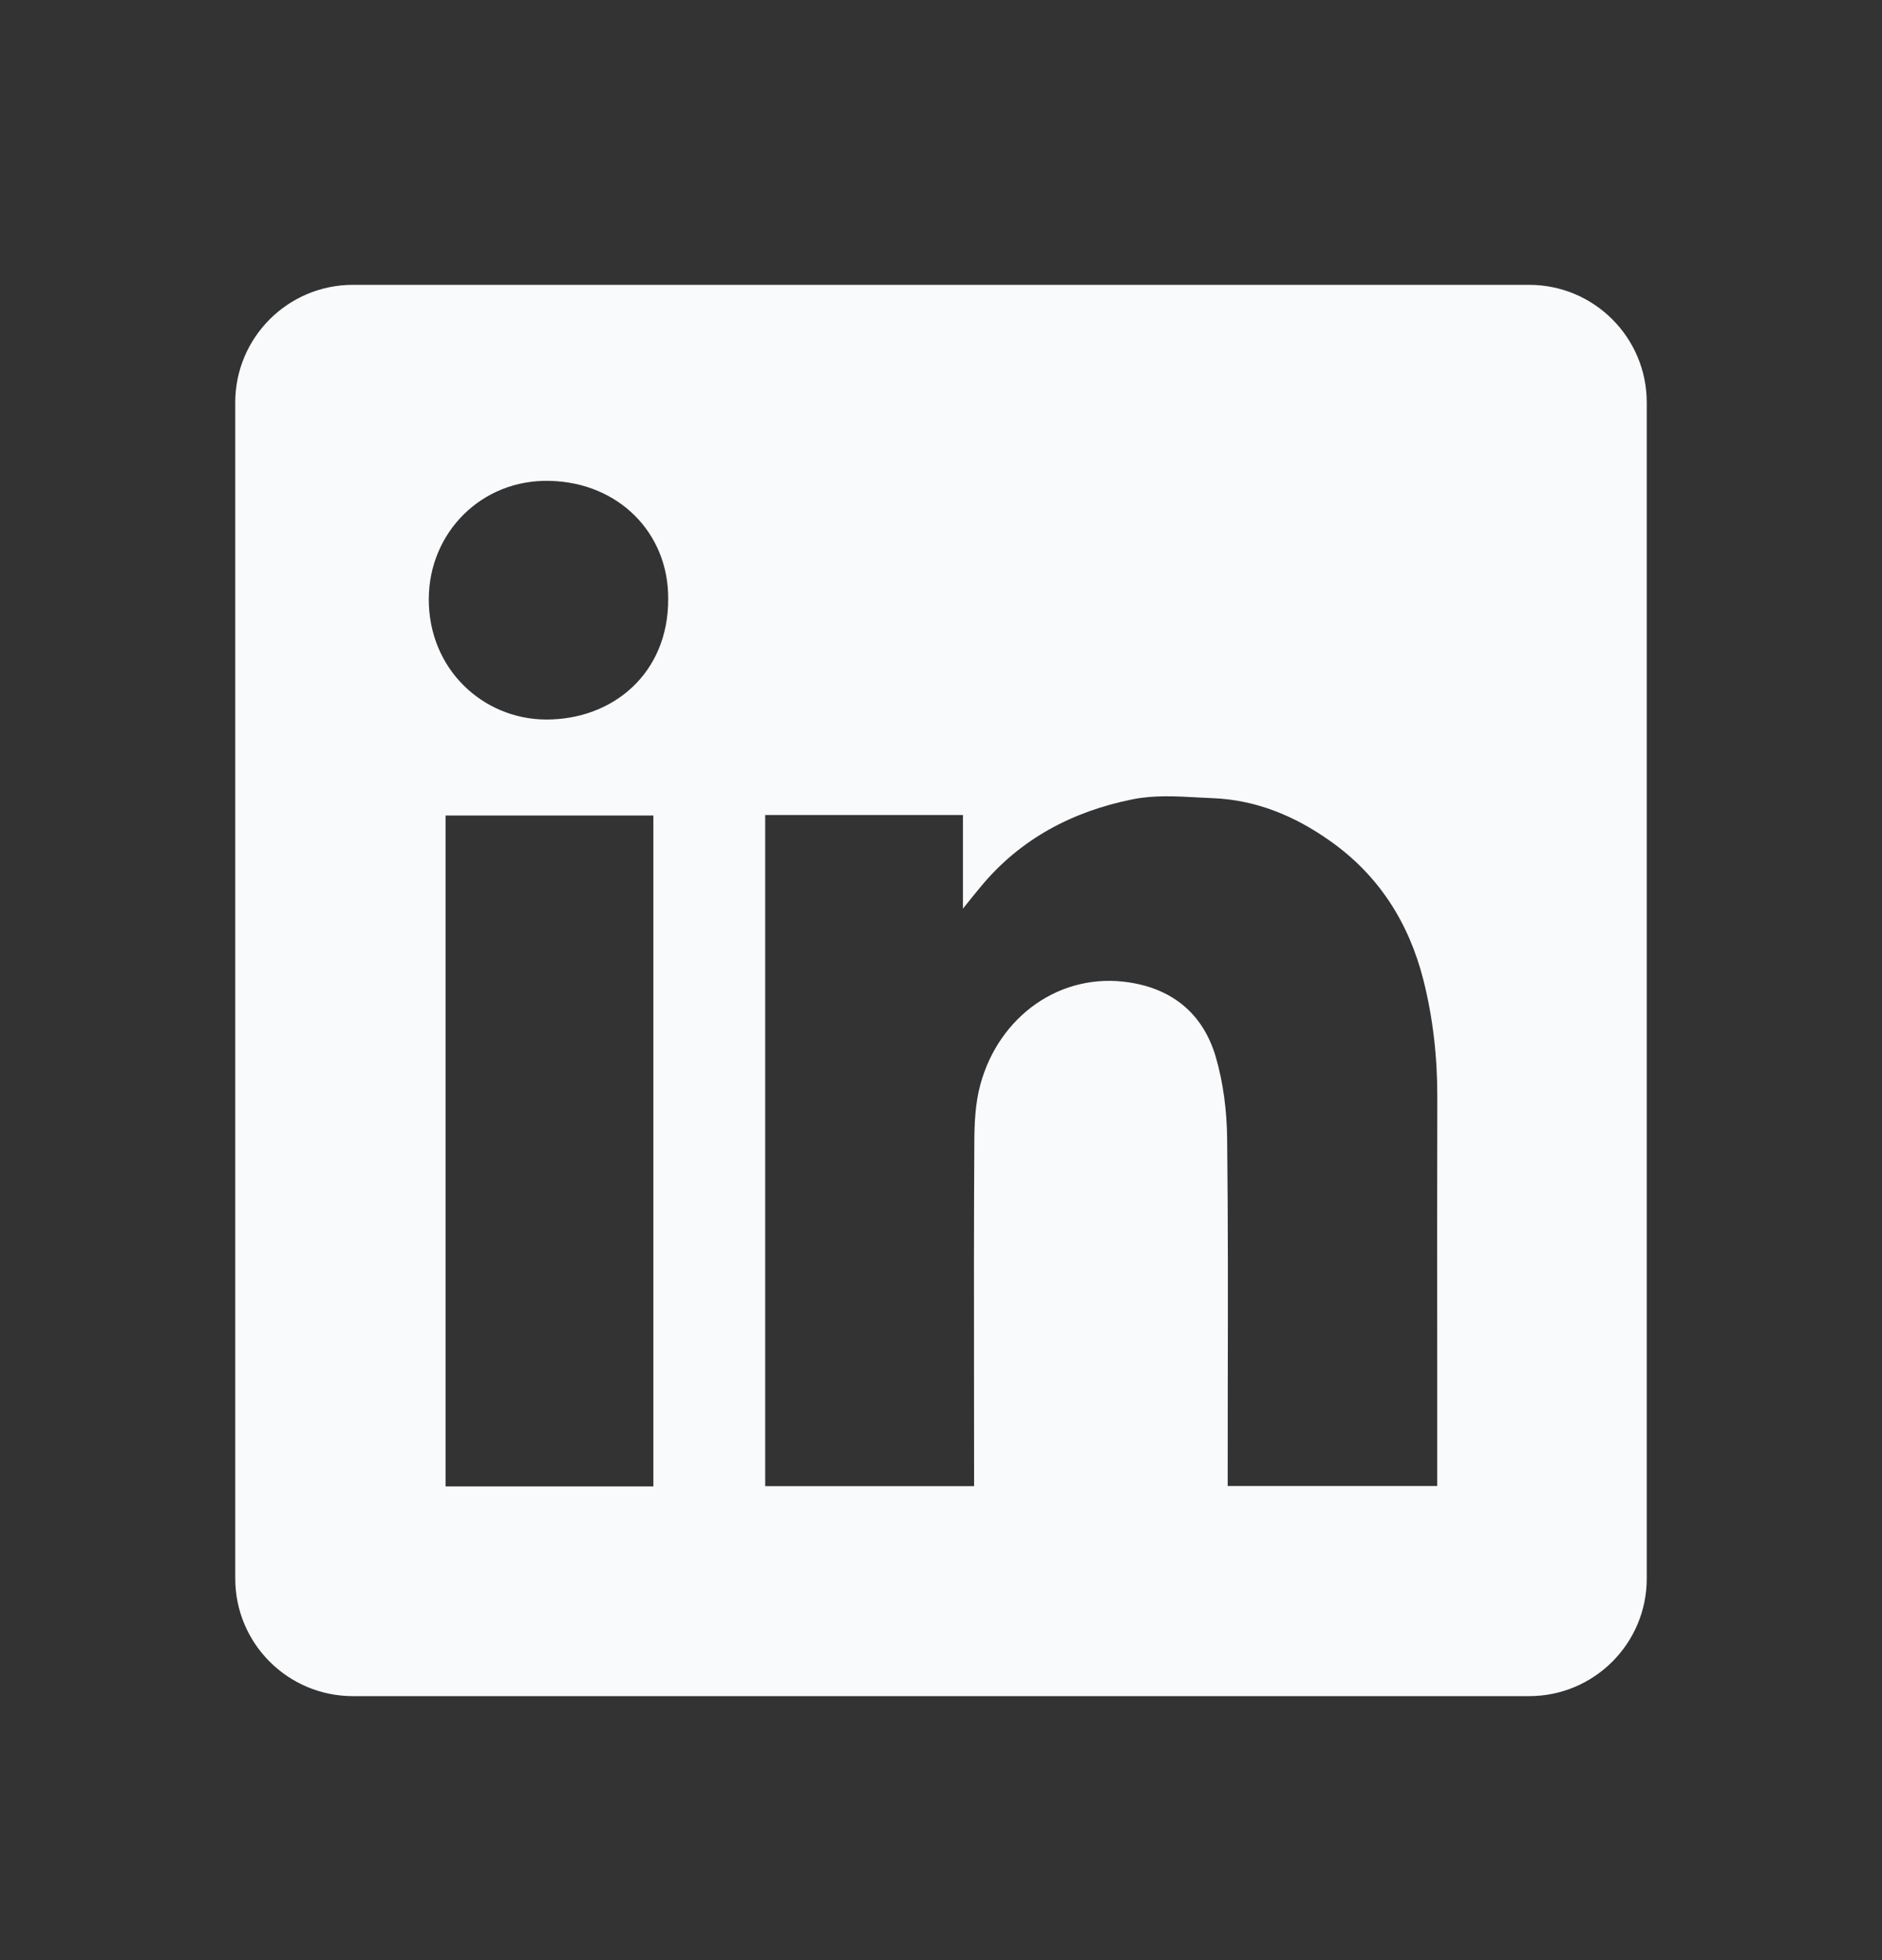 <svg width="24" height="25" viewBox="0 0 24 25" fill="none" xmlns="http://www.w3.org/2000/svg">
<rect x="0" y="0" width="24" height="25" fill="#333333" stroke="none"/>
<path fill-rule="evenodd" clip-rule="evenodd" d="M4.5 3.633C3.672 3.633 3 4.305 3 5.133V20.133C3 20.962 3.672 21.633 4.5 21.633H19.5C20.328 21.633 21 20.962 21 20.133V5.133C21 4.305 20.328 3.633 19.5 3.633H4.5ZM8.521 7.636C8.526 8.592 7.811 9.181 6.961 9.177C6.161 9.173 5.464 8.536 5.468 7.637C5.472 6.792 6.14 6.113 7.008 6.133C7.888 6.152 8.526 6.798 8.521 7.636ZM12.28 10.395H9.76H9.758V18.955H12.422V18.755C12.422 18.375 12.421 17.995 12.421 17.615C12.42 16.601 12.419 15.586 12.425 14.573C12.426 14.327 12.437 14.071 12.501 13.836C12.738 12.959 13.527 12.392 14.407 12.531C14.973 12.62 15.347 12.947 15.504 13.48C15.601 13.814 15.645 14.172 15.649 14.52C15.661 15.567 15.659 16.615 15.657 17.663C15.657 18.032 15.656 18.402 15.656 18.772V18.953H18.328V18.748C18.328 18.296 18.328 17.844 18.328 17.392C18.327 16.263 18.326 15.133 18.329 14.004C18.331 13.493 18.276 12.99 18.151 12.496C17.964 11.762 17.577 11.154 16.948 10.716C16.503 10.403 16.013 10.202 15.466 10.18C15.404 10.177 15.341 10.174 15.278 10.171C14.998 10.155 14.714 10.14 14.447 10.194C13.682 10.347 13.01 10.697 12.502 11.315C12.443 11.386 12.385 11.457 12.299 11.565L12.28 11.589V10.395ZM5.682 18.958H8.332V10.401H5.682V18.958Z" fill="#F9FAFB"/>
</svg>

